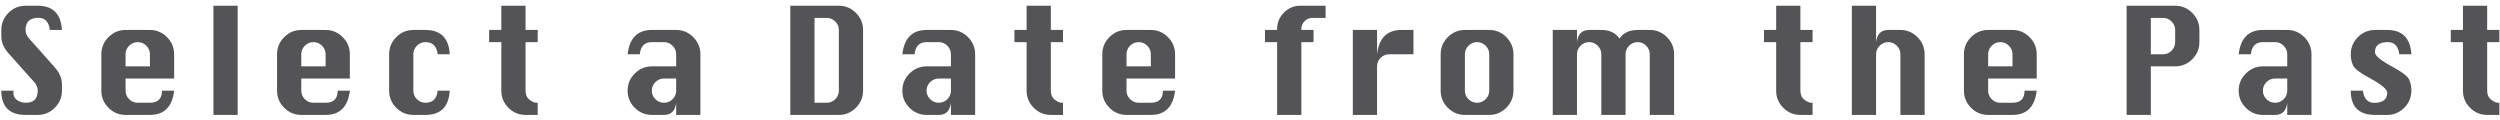 <?xml version="1.0" encoding="UTF-8"?>
<!DOCTYPE svg PUBLIC "-//W3C//DTD SVG 1.1//EN" "http://www.w3.org/Graphics/SVG/1.1/DTD/svg11.dtd">
<svg version="1.1" xmlns="http://www.w3.org/2000/svg" xmlns:xlink="http://www.w3.org/1999/xlink" x="0" y="0" width="498" height="24" viewBox="0, 0, 498, 24">
  <g id="レイヤー_1">
    <path d="M12.34,5.968 L9.939,5.968 Q9.621,3.544 7.65,3.544 Q6.382,3.544 5.736,4.155 Q5.09,4.767 5.09,5.979 Q5.09,6.885 5.804,7.678 L10.924,13.433 Q12.34,15.019 12.34,16.843 L12.34,18.066 Q12.34,20.026 10.924,21.459 Q9.508,22.892 7.514,22.892 L5.09,22.892 Q2.689,22.892 1.477,21.68 Q0.264,20.468 0.264,18.066 L2.689,18.066 Q2.666,18.315 2.666,18.463 Q2.666,19.448 3.425,19.958 Q4.184,20.468 5.09,20.468 Q6.382,20.468 6.948,19.845 Q7.514,19.222 7.514,18.032 Q7.514,17.115 6.801,16.333 L1.68,10.601 Q0.264,9.026 0.264,7.191 L0.264,5.968 Q0.264,3.997 1.68,2.569 Q3.096,1.142 5.09,1.142 L7.514,1.142 Q12.046,1.142 12.34,5.968 z" fill="#545458"/>
    <path d="M34.689,15.642 L25.014,15.642 L25.014,18.066 Q25.014,19.04 25.722,19.754 Q26.43,20.468 27.439,20.468 L29.863,20.468 Q32.264,20.468 32.264,18.066 L34.689,18.066 Q34.122,22.892 29.863,22.892 L25.014,22.892 Q23.032,22.892 21.61,21.47 Q20.189,20.049 20.189,18.066 L20.189,10.816 Q20.189,8.811 21.616,7.389 Q23.043,5.968 25.014,5.968 L29.863,5.968 Q31.845,5.968 33.267,7.401 Q34.689,8.834 34.689,10.816 z M25.014,13.218 L29.863,13.218 L29.863,10.816 Q29.863,9.819 29.144,9.106 Q28.424,8.392 27.439,8.392 Q26.442,8.392 25.728,9.106 Q25.014,9.819 25.014,10.816 z" fill="#545458"/>
    <path d="M42.514,22.892 L42.514,1.142 L47.34,1.142 L47.34,22.892 z" fill="#545458"/>
    <path d="M69.689,15.642 L60.014,15.642 L60.014,18.066 Q60.014,19.04 60.722,19.754 Q61.43,20.468 62.439,20.468 L64.863,20.468 Q67.264,20.468 67.264,18.066 L69.689,18.066 Q69.122,22.892 64.863,22.892 L60.014,22.892 Q58.032,22.892 56.61,21.47 Q55.189,20.049 55.189,18.066 L55.189,10.816 Q55.189,8.811 56.616,7.389 Q58.043,5.968 60.014,5.968 L64.863,5.968 Q66.845,5.968 68.267,7.401 Q69.689,8.834 69.689,10.816 z M60.014,13.218 L64.863,13.218 L64.863,10.816 Q64.863,9.819 64.144,9.106 Q63.424,8.392 62.439,8.392 Q61.442,8.392 60.728,9.106 Q60.014,9.819 60.014,10.816 z" fill="#545458"/>
    <path d="M89.59,10.816 L87.189,10.816 Q86.905,8.392 84.764,8.392 Q83.768,8.392 83.054,9.106 Q82.34,9.819 82.34,10.816 L82.34,18.066 Q82.34,19.04 83.048,19.754 Q83.756,20.468 84.764,20.468 Q86.905,20.468 87.189,18.066 L89.59,18.066 Q89.296,22.892 84.764,22.892 L82.34,22.892 Q80.358,22.892 78.936,21.47 Q77.514,20.049 77.514,18.066 L77.514,10.816 Q77.514,8.811 78.942,7.389 Q80.369,5.968 82.34,5.968 L84.764,5.968 Q89.318,5.968 89.59,10.816 z" fill="#545458"/>
    <path d="M99.863,1.142 L104.689,1.142 L104.689,5.968 L107.113,5.968 L107.113,8.392 L104.689,8.392 L104.689,18.066 Q104.689,19.233 105.459,19.85 Q106.229,20.468 106.886,20.468 L107.113,20.468 L107.113,22.892 L104.689,22.892 Q102.695,22.892 101.279,21.47 Q99.863,20.049 99.863,18.066 L99.863,8.392 L97.439,8.392 L97.439,5.968 L99.863,5.968 z" fill="#545458"/>
    <path d="M134.693,13.218 L134.693,10.816 Q134.693,9.819 133.974,9.106 Q133.254,8.392 132.269,8.392 L129.845,8.392 Q127.704,8.392 127.443,10.816 L125.019,10.816 Q125.574,5.968 129.845,5.968 L134.693,5.968 Q136.675,5.968 138.097,7.401 Q139.519,8.834 139.519,10.816 L139.519,22.892 L134.693,22.892 L134.693,20.468 Q134.41,22.892 132.269,22.892 L129.845,22.892 Q127.862,22.892 126.44,21.47 Q125.019,20.049 125.019,18.066 L125.019,18.044 Q125.019,16.061 126.446,14.639 Q127.873,13.218 129.845,13.218 z M134.693,15.642 L132.269,15.642 Q131.272,15.642 130.558,16.35 Q129.845,17.058 129.845,18.044 L129.845,18.066 Q129.845,19.04 130.553,19.754 Q131.261,20.468 132.269,20.468 Q133.277,20.468 133.985,19.754 Q134.693,19.04 134.693,18.066 z" fill="#545458"/>
    <path d="M157.425,22.892 L157.425,1.142 L167.099,1.142 Q169.081,1.142 170.503,2.569 Q171.925,3.997 171.925,5.968 L171.925,18.066 Q171.925,20.026 170.503,21.459 Q169.081,22.892 167.099,22.892 z M162.25,20.468 L164.675,20.468 Q165.683,20.468 166.391,19.754 Q167.099,19.04 167.099,18.066 L167.099,5.968 Q167.099,4.982 166.38,4.274 Q165.66,3.566 164.675,3.566 L162.25,3.566 z" fill="#545458"/>
    <path d="M189.425,13.218 L189.425,10.816 Q189.425,9.819 188.705,9.106 Q187.986,8.392 187,8.392 L184.576,8.392 Q182.435,8.392 182.175,10.816 L179.75,10.816 Q180.305,5.968 184.576,5.968 L189.425,5.968 Q191.407,5.968 192.829,7.401 Q194.25,8.834 194.25,10.816 L194.25,22.892 L189.425,22.892 L189.425,20.468 Q189.141,22.892 187,22.892 L184.576,22.892 Q182.594,22.892 181.172,21.47 Q179.75,20.049 179.75,18.066 L179.75,18.044 Q179.75,16.061 181.178,14.639 Q182.605,13.218 184.576,13.218 z M189.425,15.642 L187,15.642 Q186.004,15.642 185.29,16.35 Q184.576,17.058 184.576,18.044 L184.576,18.066 Q184.576,19.04 185.284,19.754 Q185.992,20.468 187,20.468 Q188.009,20.468 188.717,19.754 Q189.425,19.04 189.425,18.066 z" fill="#545458"/>
    <path d="M204.5,1.142 L209.326,1.142 L209.326,5.968 L211.75,5.968 L211.75,8.392 L209.326,8.392 L209.326,18.066 Q209.326,19.233 210.096,19.85 Q210.867,20.468 211.524,20.468 L211.75,20.468 L211.75,22.892 L209.326,22.892 Q207.332,22.892 205.916,21.47 Q204.5,20.049 204.5,18.066 L204.5,8.392 L202.076,8.392 L202.076,5.968 L204.5,5.968 z" fill="#545458"/>
    <path d="M234.076,15.642 L224.402,15.642 L224.402,18.066 Q224.402,19.04 225.11,19.754 Q225.818,20.468 226.826,20.468 L229.25,20.468 Q231.652,20.468 231.652,18.066 L234.076,18.066 Q233.51,22.892 229.25,22.892 L224.402,22.892 Q222.42,22.892 220.998,21.47 Q219.576,20.049 219.576,18.066 L219.576,10.816 Q219.576,8.811 221.004,7.389 Q222.431,5.968 224.402,5.968 L229.25,5.968 Q231.233,5.968 232.654,7.401 Q234.076,8.834 234.076,10.816 z M224.402,13.218 L229.25,13.218 L229.25,10.816 Q229.25,9.819 228.531,9.106 Q227.812,8.392 226.826,8.392 Q225.829,8.392 225.116,9.106 Q224.402,9.819 224.402,10.816 z" fill="#545458"/>
    <path d="M254.406,22.892 L254.406,8.392 L251.982,8.392 L251.982,5.968 L254.406,5.968 L254.406,5.752 Q254.406,3.861 255.766,2.501 Q257.125,1.142 259.017,1.142 L264.058,1.142 L264.058,3.566 L261.43,3.566 Q260.523,3.566 259.878,4.218 Q259.232,4.869 259.232,5.752 L259.232,5.968 L261.656,5.968 L261.656,8.392 L259.232,8.392 L259.232,22.892 z" fill="#545458"/>
    <path d="M274.308,22.892 L269.482,22.892 L269.482,5.968 L274.308,5.968 L274.308,10.816 Q274.591,8.392 275.803,7.18 Q277.015,5.968 279.156,5.968 L281.558,5.968 L281.558,10.816 L276.732,10.816 Q275.735,10.816 275.021,11.524 Q274.308,12.232 274.308,13.218 z" fill="#545458"/>
    <path d="M291.808,5.968 L296.656,5.968 Q298.639,5.968 300.06,7.401 Q301.482,8.834 301.482,10.816 L301.482,18.066 Q301.482,20.026 300.06,21.459 Q298.639,22.892 296.656,22.892 L291.808,22.892 Q289.825,22.892 288.404,21.47 Q286.982,20.049 286.982,18.066 L286.982,10.816 Q286.982,8.811 288.409,7.389 Q289.837,5.968 291.808,5.968 z M291.808,10.816 L291.808,18.066 Q291.808,19.04 292.516,19.754 Q293.224,20.468 294.232,20.468 Q295.24,20.468 295.948,19.754 Q296.656,19.04 296.656,18.066 L296.656,10.816 Q296.656,9.819 295.937,9.106 Q295.218,8.392 294.232,8.392 Q293.235,8.392 292.521,9.106 Q291.808,9.819 291.808,10.816 z" fill="#545458"/>
    <path d="M323.808,22.892 L318.982,22.892 L318.982,10.816 Q318.982,9.819 318.263,9.106 Q317.543,8.392 316.558,8.392 Q315.561,8.392 314.847,9.106 Q314.134,9.819 314.134,10.816 L314.134,22.892 L309.308,22.892 L309.308,5.968 L314.134,5.968 L314.134,8.392 Q314.281,7.169 314.887,6.568 Q315.493,5.968 316.558,5.968 L318.982,5.968 Q321.44,5.968 322.607,7.678 Q323.173,6.817 324.08,6.393 Q324.986,5.968 326.232,5.968 L328.634,5.968 Q330.616,5.968 332.049,7.389 Q333.482,8.811 333.482,10.816 L333.482,22.892 L328.634,22.892 L328.634,10.816 Q328.634,9.831 327.92,9.111 Q327.206,8.392 326.232,8.392 Q325.235,8.392 324.521,9.106 Q323.808,9.819 323.808,10.816 z" fill="#545458"/>
    <path d="M353.812,1.142 L358.638,1.142 L358.638,5.968 L361.062,5.968 L361.062,8.392 L358.638,8.392 L358.638,18.066 Q358.638,19.233 359.408,19.85 Q360.178,20.468 360.836,20.468 L361.062,20.468 L361.062,22.892 L358.638,22.892 Q356.644,22.892 355.228,21.47 Q353.812,20.049 353.812,18.066 L353.812,8.392 L351.388,8.392 L351.388,5.968 L353.812,5.968 z" fill="#545458"/>
    <path d="M368.888,22.892 L368.888,1.142 L373.714,1.142 L373.714,8.392 Q373.861,7.169 374.467,6.568 Q375.073,5.968 376.138,5.968 L378.562,5.968 Q380.545,5.968 381.966,7.401 Q383.388,8.834 383.388,10.816 L383.388,22.892 L378.562,22.892 L378.562,10.816 Q378.562,9.819 377.843,9.106 Q377.123,8.392 376.138,8.392 Q375.141,8.392 374.427,9.106 Q373.714,9.819 373.714,10.816 L373.714,22.892 z" fill="#545458"/>
    <path d="M405.714,15.642 L396.039,15.642 L396.039,18.066 Q396.039,19.04 396.747,19.754 Q397.455,20.468 398.464,20.468 L400.888,20.468 Q403.289,20.468 403.289,18.066 L405.714,18.066 Q405.147,22.892 400.888,22.892 L396.039,22.892 Q394.057,22.892 392.635,21.47 Q391.214,20.049 391.214,18.066 L391.214,10.816 Q391.214,8.811 392.641,7.389 Q394.068,5.968 396.039,5.968 L400.888,5.968 Q402.87,5.968 404.292,7.401 Q405.714,8.834 405.714,10.816 z M396.039,13.218 L400.888,13.218 L400.888,10.816 Q400.888,9.819 400.169,9.106 Q399.449,8.392 398.464,8.392 Q397.467,8.392 396.753,9.106 Q396.039,9.819 396.039,10.816 z" fill="#545458"/>
    <path d="M423.62,22.892 L423.62,1.142 L433.294,1.142 Q435.276,1.142 436.698,2.569 Q438.12,3.997 438.12,5.968 L438.12,8.392 Q438.12,10.374 436.698,11.796 Q435.276,13.218 433.294,13.218 L428.445,13.218 L428.445,22.892 z M428.445,10.816 L430.87,10.816 Q431.855,10.816 432.574,10.097 Q433.294,9.377 433.294,8.392 L433.294,5.968 Q433.294,4.982 432.574,4.274 Q431.855,3.566 430.87,3.566 L428.445,3.566 z" fill="#545458"/>
    <path d="M455.62,13.218 L455.62,10.816 Q455.62,9.819 454.9,9.106 Q454.181,8.392 453.195,8.392 L450.771,8.392 Q448.63,8.392 448.37,10.816 L445.945,10.816 Q446.5,5.968 450.771,5.968 L455.62,5.968 Q457.602,5.968 459.024,7.401 Q460.445,8.834 460.445,10.816 L460.445,22.892 L455.62,22.892 L455.62,20.468 Q455.336,22.892 453.195,22.892 L450.771,22.892 Q448.789,22.892 447.367,21.47 Q445.945,20.049 445.945,18.066 L445.945,18.044 Q445.945,16.061 447.373,14.639 Q448.8,13.218 450.771,13.218 z M455.62,15.642 L453.195,15.642 Q452.198,15.642 451.485,16.35 Q450.771,17.058 450.771,18.044 L450.771,18.066 Q450.771,19.04 451.479,19.754 Q452.187,20.468 453.195,20.468 Q454.204,20.468 454.912,19.754 Q455.62,19.04 455.62,18.066 z" fill="#545458"/>
    <path d="M480.347,10.816 L477.945,10.816 Q477.628,8.392 475.657,8.392 Q474.377,8.392 473.731,8.896 Q473.086,9.4 473.086,10.397 Q473.086,11.439 476.609,13.32 Q479.475,14.86 479.911,15.874 Q480.347,16.888 480.347,18.032 Q480.347,20.049 478.925,21.47 Q477.504,22.892 475.521,22.892 L473.097,22.892 Q468.271,22.892 468.271,18.066 L470.695,18.066 Q470.979,20.479 472.961,20.479 Q474.241,20.479 474.887,19.969 Q475.532,19.46 475.532,18.463 Q475.532,17.443 472.021,15.54 Q469.143,14.011 468.707,12.991 Q468.271,11.972 468.271,10.839 Q468.271,8.811 469.698,7.389 Q471.126,5.968 473.097,5.968 L475.521,5.968 Q480.052,5.968 480.347,10.816 z" fill="#545458"/>
    <path d="M490.62,1.142 L495.445,1.142 L495.445,5.968 L497.87,5.968 L497.87,8.392 L495.445,8.392 L495.445,18.066 Q495.445,19.233 496.216,19.85 Q496.986,20.468 497.643,20.468 L497.87,20.468 L497.87,22.892 L495.445,22.892 Q493.452,22.892 492.036,21.47 Q490.62,20.049 490.62,18.066 L490.62,8.392 L488.195,8.392 L488.195,5.968 L490.62,5.968 z" fill="#545458"/>
  </g>
</svg>
